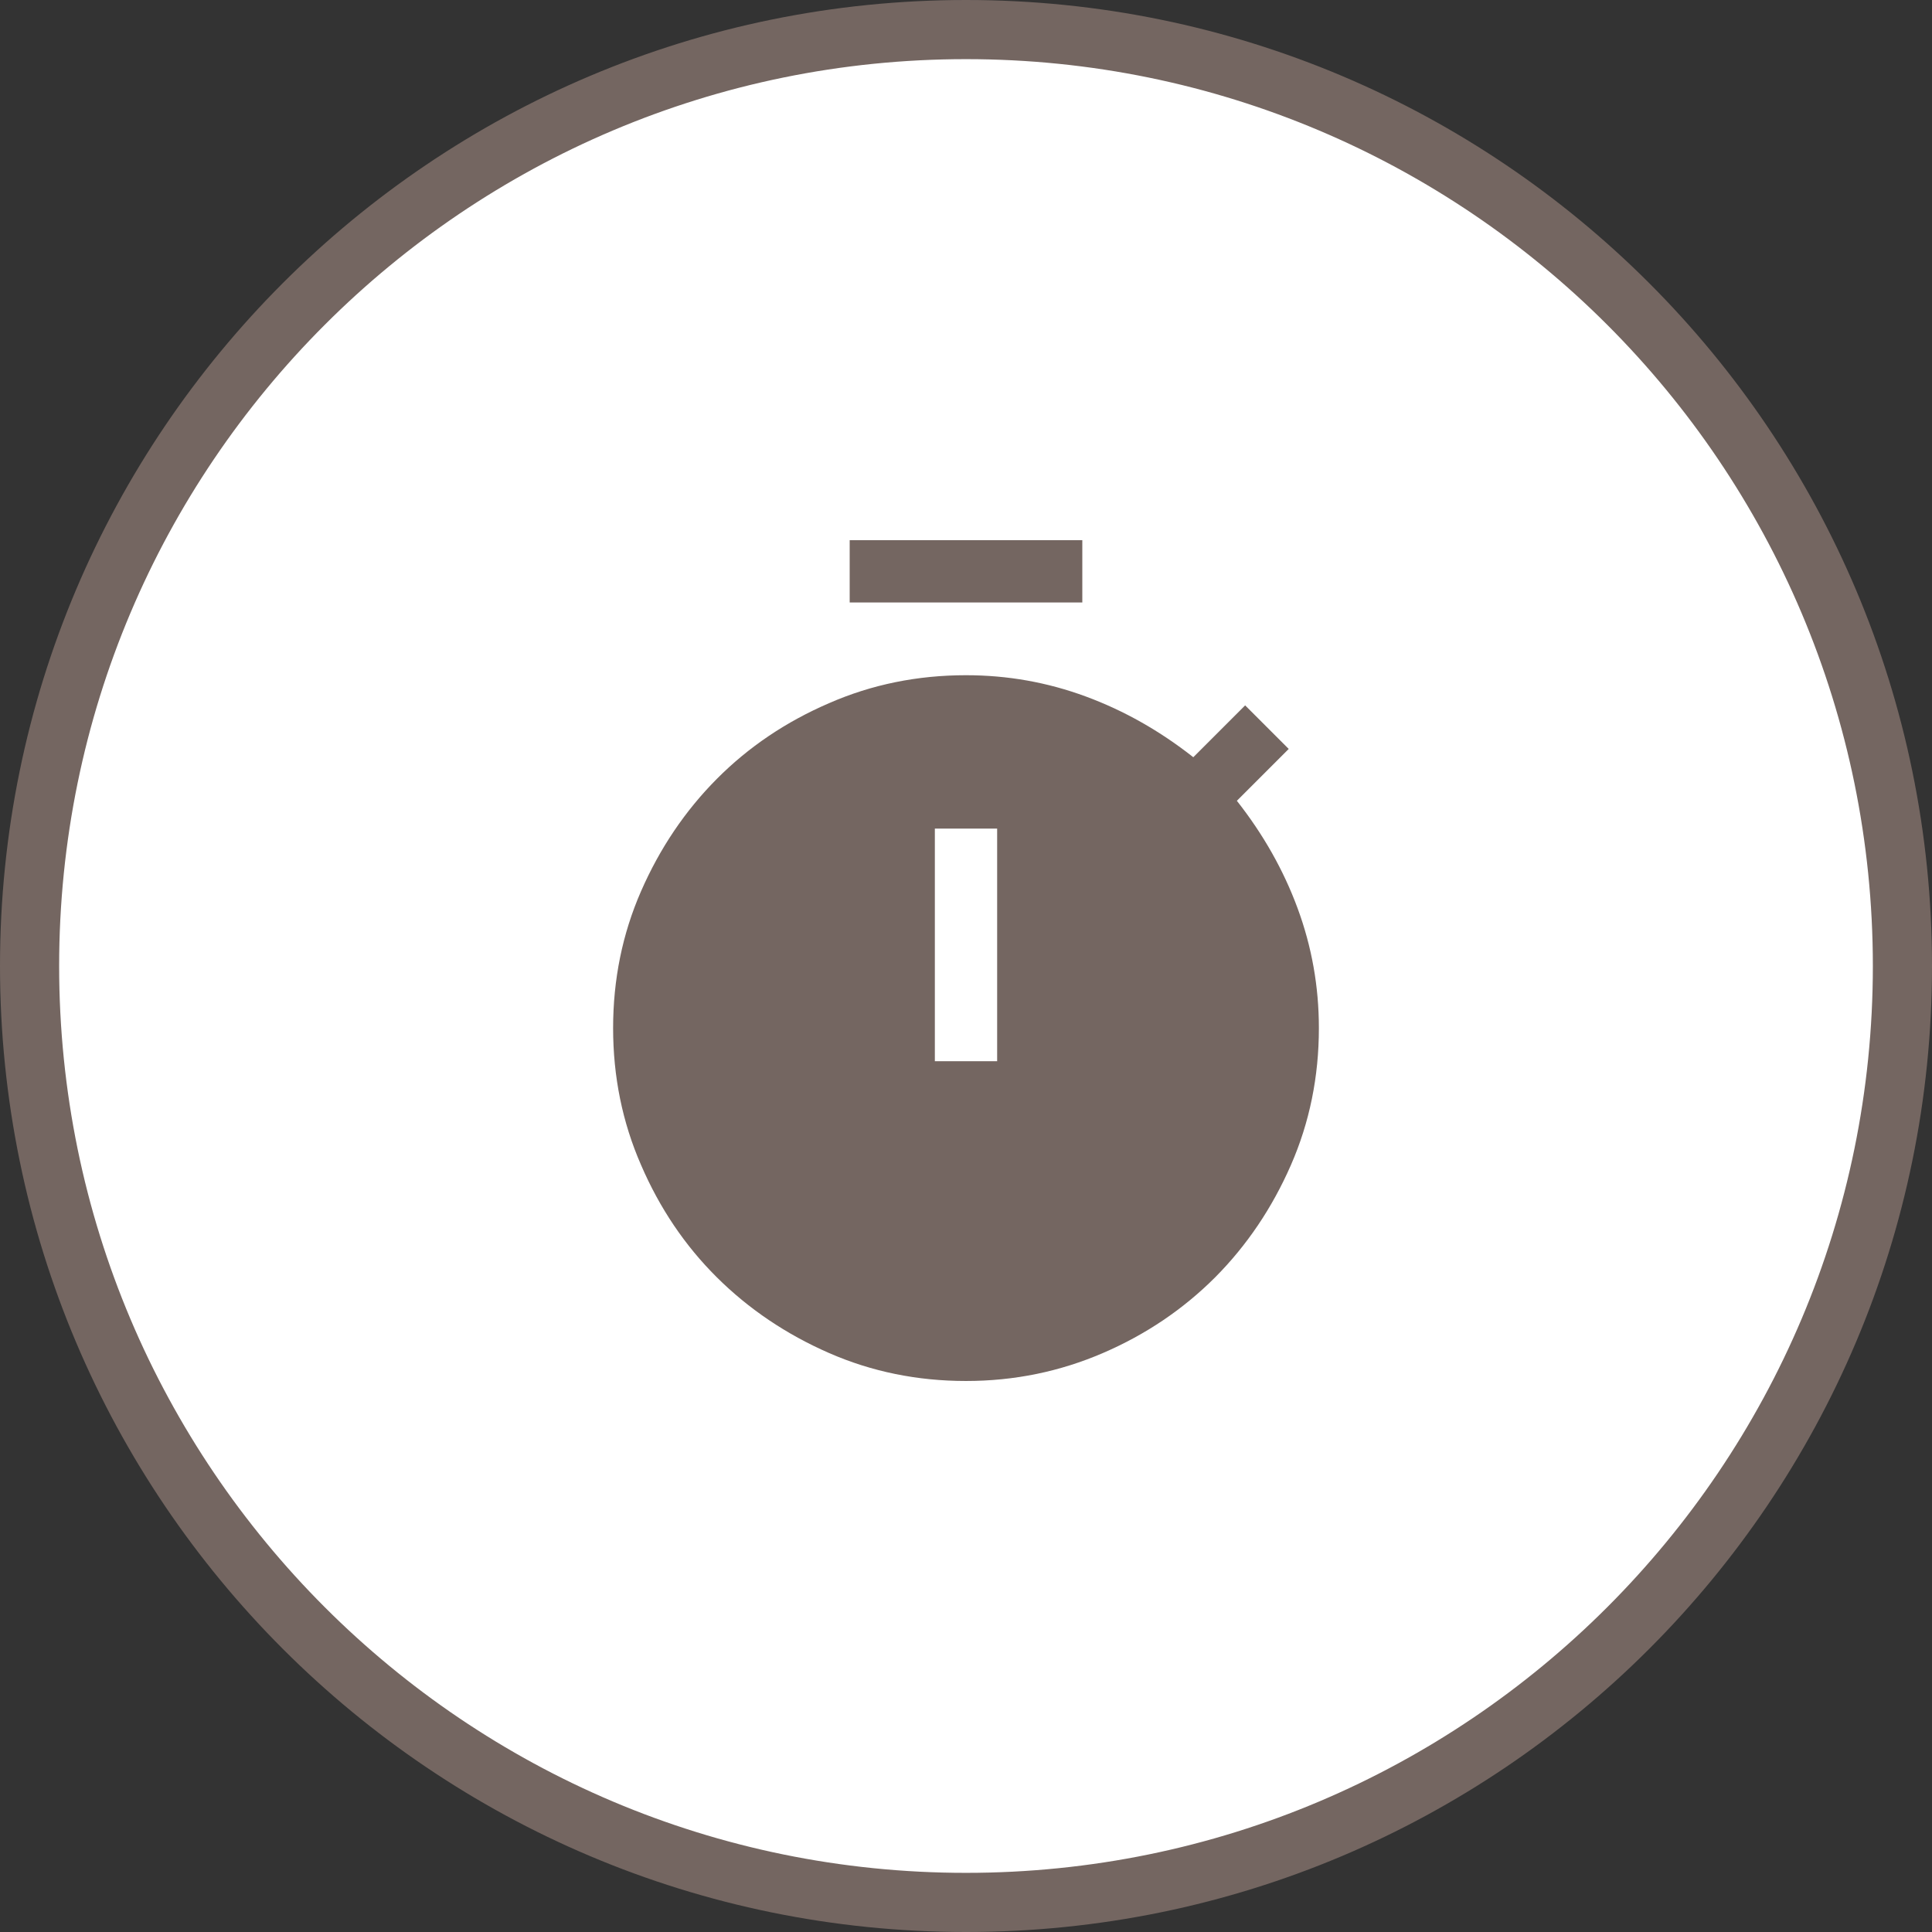 <?xml version="1.0" encoding="UTF-8"?><svg id="Calque_1" xmlns="http://www.w3.org/2000/svg" viewBox="0 0 98 98"><rect x="0" y="0" width="98" height="98" fill="#333333" stroke="none"/><defs><style>.cls-1{fill:#fff;stroke:#746661;stroke-width:3px;}.cls-2{fill:#746661;}</style></defs><path class="cls-1" d="M96.5,49c0,26.23-21.27,47.5-47.5,47.5S1.5,75.23,1.5,49,22.77,1.5,49,1.5s47.5,21.27,47.5,47.5Z"/><path class="cls-2" d="M43.1,30.56v-3.16h11.8v3.16h-11.8Zm4.32,23.27h3.16v-11.8h-3.16v11.8Zm1.58,16.22c-2.46,0-4.78-.47-6.95-1.42-2.17-.95-4.07-2.23-5.69-3.84s-2.9-3.51-3.84-5.69c-.95-2.17-1.42-4.49-1.42-6.95s.47-4.78,1.42-6.95c.95-2.17,2.23-4.07,3.84-5.69s3.51-2.9,5.69-3.84c2.17-.95,4.49-1.42,6.95-1.42,2.11,0,4.13,.36,6.08,1.08,1.95,.72,3.76,1.75,5.45,3.08l2.63-2.63,2.21,2.21-2.63,2.63c1.33,1.69,2.36,3.5,3.08,5.45,.72,1.95,1.08,3.97,1.08,6.08,0,2.46-.47,4.78-1.42,6.95-.95,2.17-2.23,4.07-3.84,5.69-1.62,1.62-3.51,2.9-5.69,3.84s-4.49,1.42-6.95,1.42h0Z"/></svg>